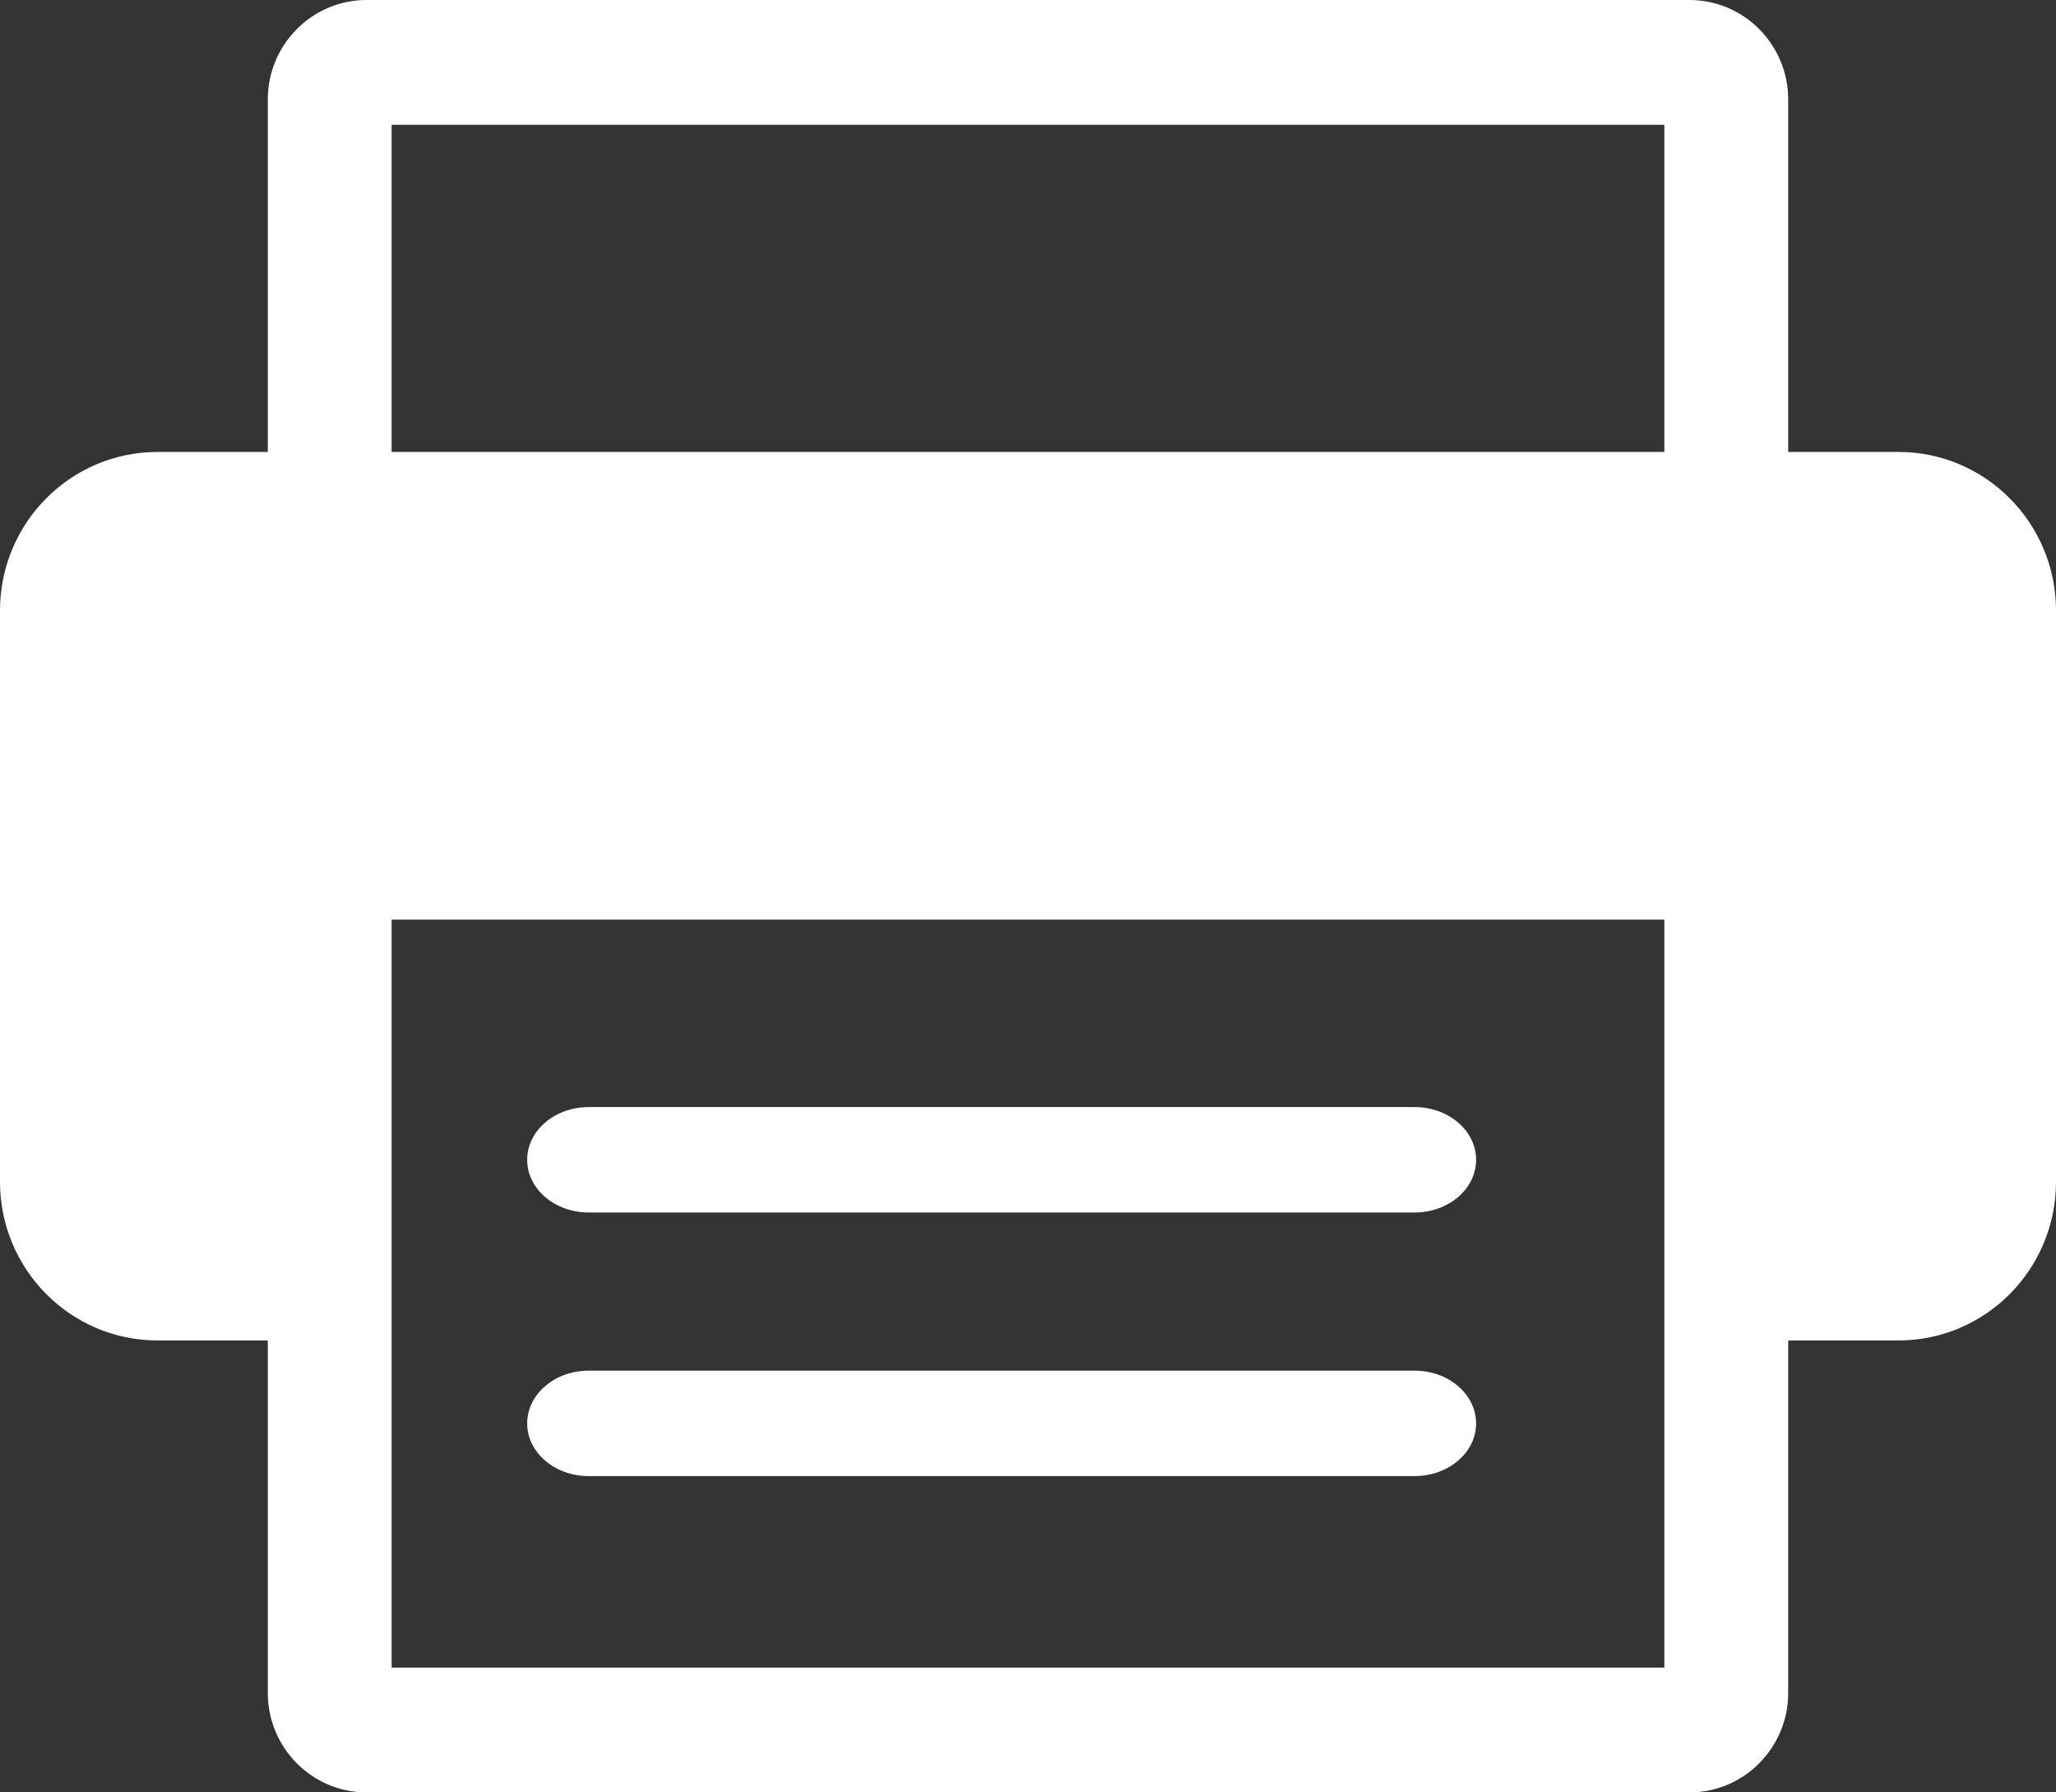 <?xml version="1.0" encoding="UTF-8"?> <svg xmlns="http://www.w3.org/2000/svg" width="39" height="34" viewBox="0 0 39 34" fill="none"><rect x="0" y="0" width="39" height="34" fill="#333333" stroke="none"/> <path d="M36.011 8.573H33.92V1.887C33.92 0.846 33.08 0 32.047 0H6.952C5.92 0 5.08 0.847 5.08 1.887V8.573H2.989C1.338 8.573 0 9.921 0 11.584V22.416C0 24.079 1.338 25.427 2.989 25.427H5.08V32.113C5.08 33.154 5.92 34 6.952 34H32.048C33.08 34 33.92 33.153 33.92 32.113V25.427H36.011C37.662 25.427 39 24.079 39 22.416V11.584C39 9.921 37.662 8.573 36.011 8.573ZM7.429 2.367H31.571V8.573H7.429V2.367ZM7.429 31.633V17.445H31.571V31.633H7.429Z" fill="white"></path> <path d="M26.833 21H11.167C10.522 21 10 21.448 10 22C10 22.552 10.522 23 11.167 23H26.833C27.478 23 28 22.552 28 22C28 21.448 27.478 21 26.833 21Z" fill="white"></path> <path d="M26.833 26H11.167C10.522 26 10 26.448 10 27C10 27.552 10.522 28 11.167 28H26.833C27.478 28 28 27.552 28 27C28 26.448 27.478 26 26.833 26Z" fill="white"></path> </svg> 